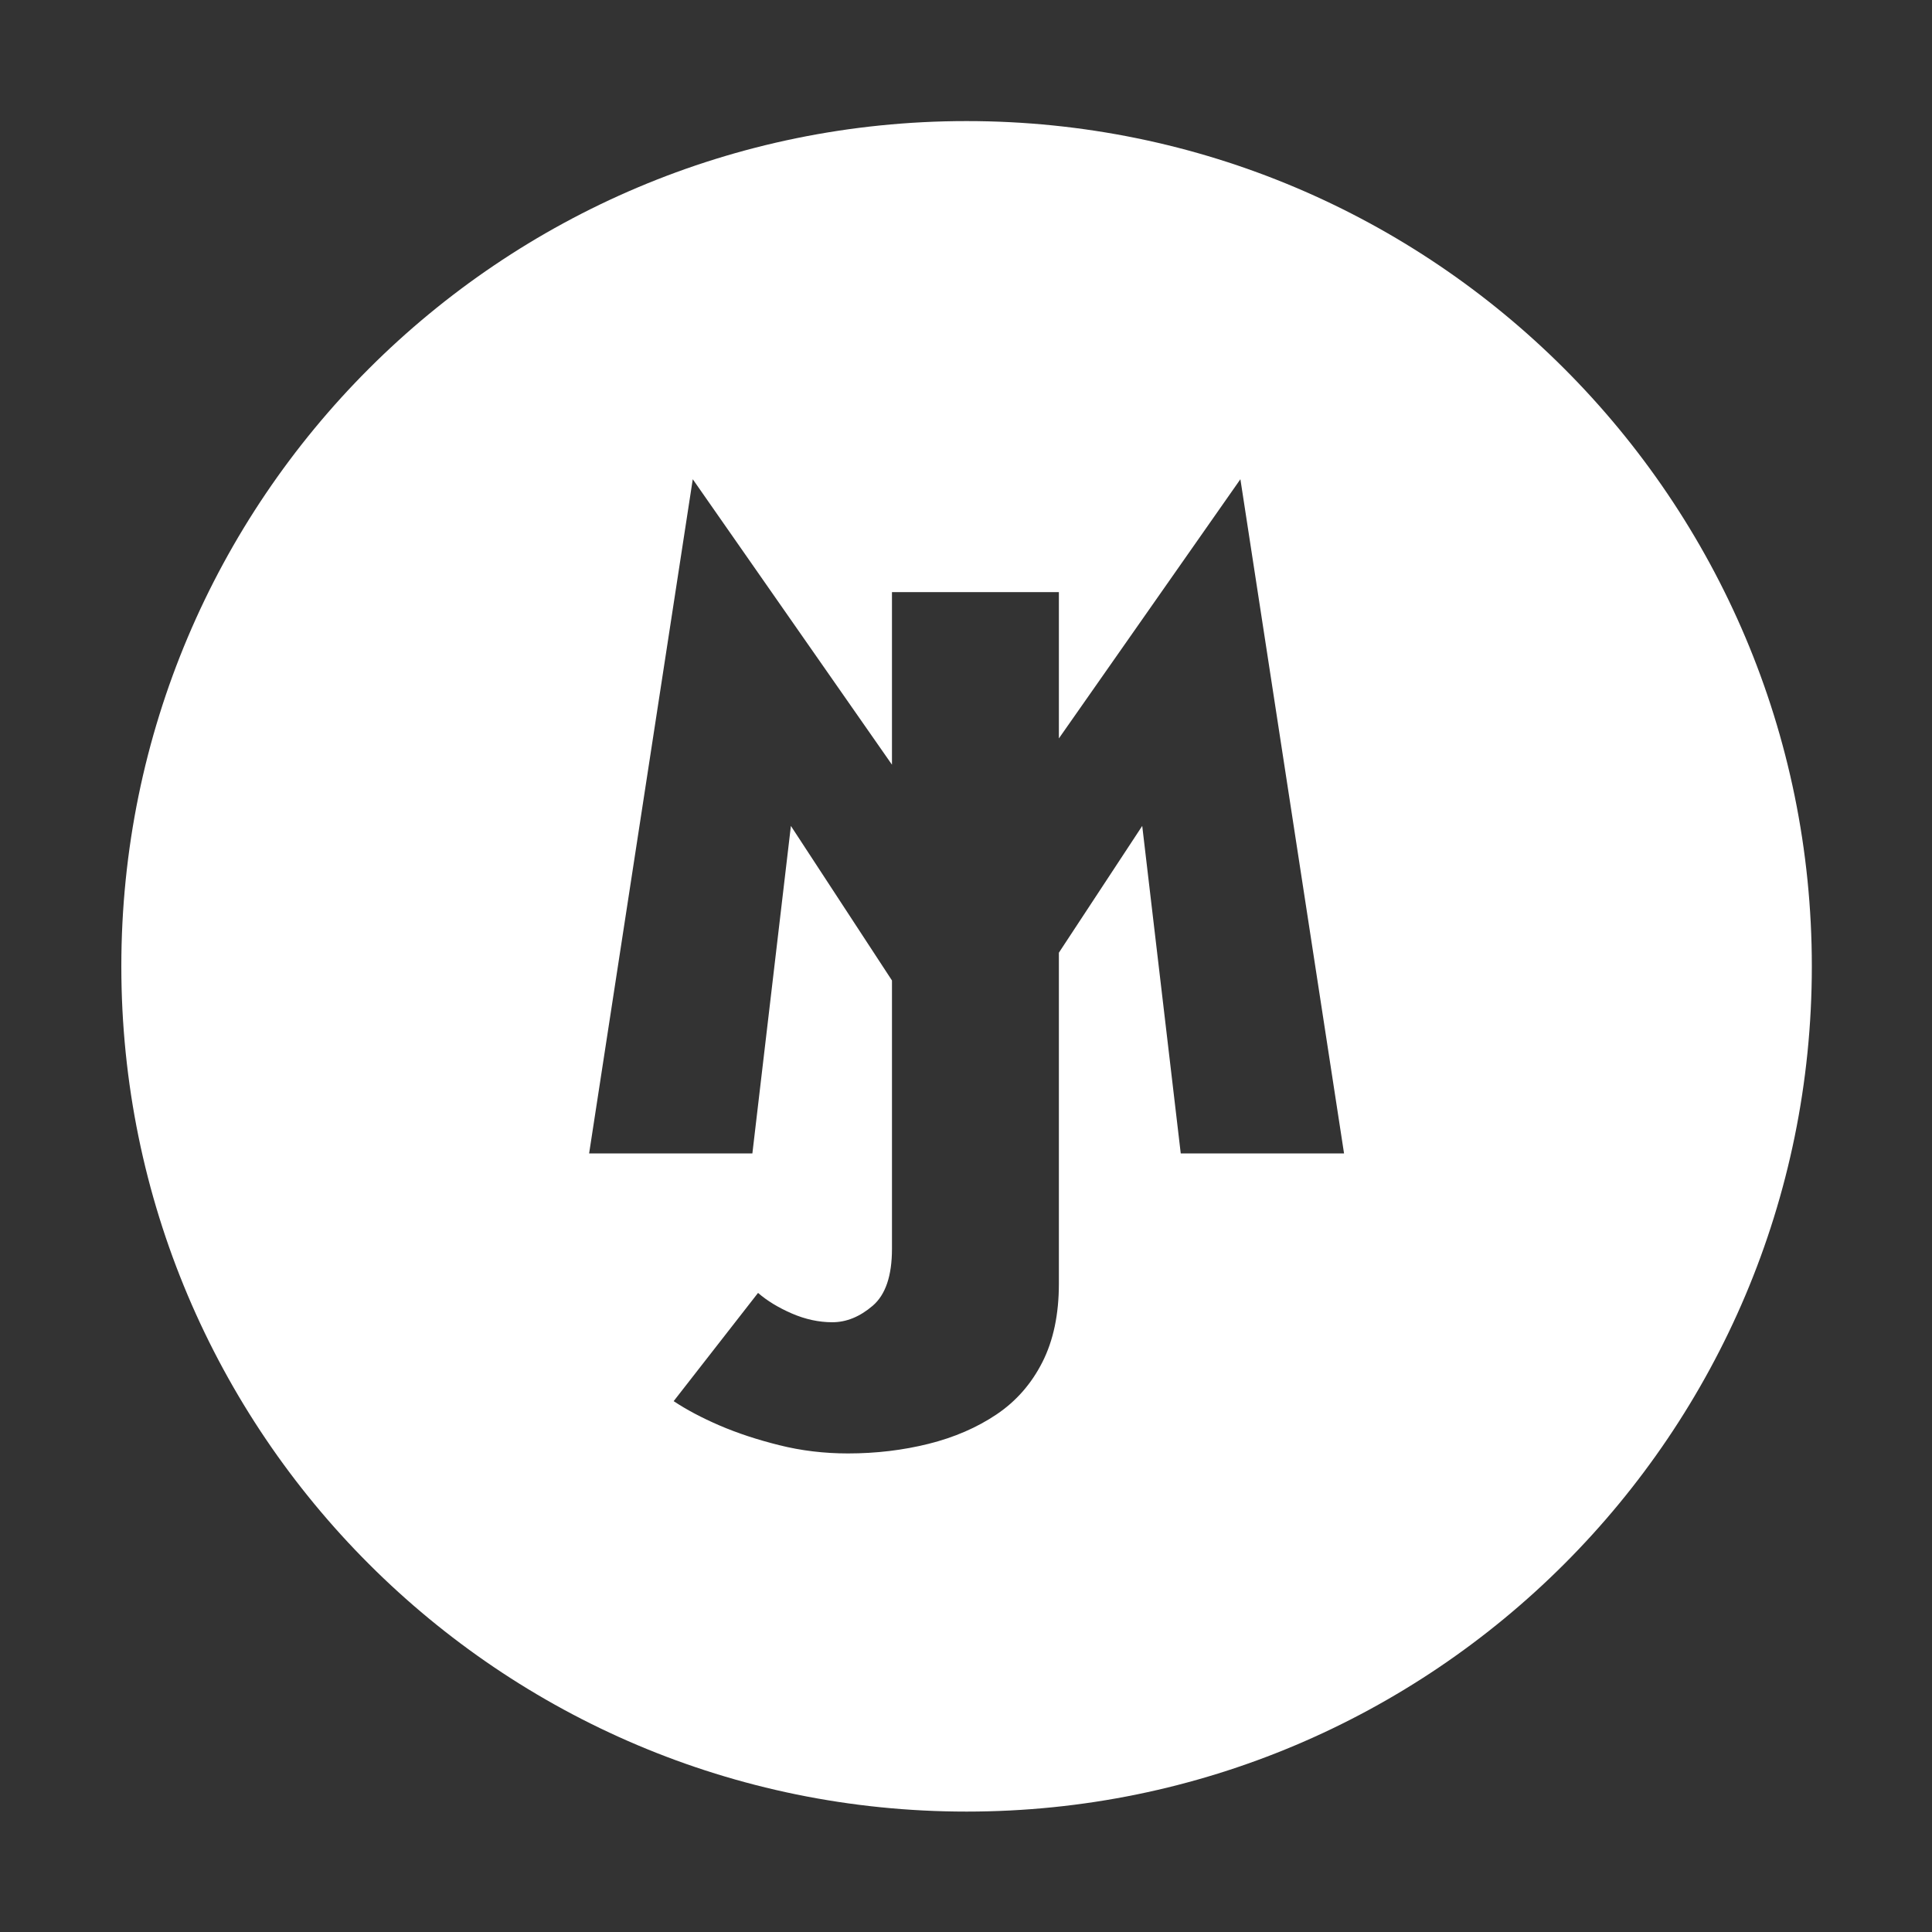<?xml version="1.0" encoding="UTF-8"?>
<svg id="Ebene_1" data-name="Ebene 1" xmlns="http://www.w3.org/2000/svg" version="1.1" viewBox="0 0 800 800">
  <rect x="0" y="0" width="800" height="800" fill="#333333" stroke="none"/>
  <defs>
    <style>
      .cls-1 {
        fill: #fff;
        stroke-width: 0px;
      }
    </style>
  </defs>
  <path class="cls-1" d="M400.241,50.138c-193.3,0-350,156.7-350,350s156.7,350,350,350,350-156.7,350-350S593.541,50.138,400.241,50.138ZM488.923,477.604l-15.95-135.604-34.513,52.49v137.074c0,12.658-2.272,23.492-6.831,32.471-4.559,8.995-10.896,16.212-18.994,21.653-8.099,5.44-17.464,9.505-28.098,12.163s-21.792,3.987-33.43,3.987c-9.876,0-19.365-1.144-28.484-3.431-9.119-2.272-17.341-4.992-24.697-8.16-7.341-3.168-13.662-6.522-18.979-10.061l34.944-44.82c3.786,3.292,8.485,6.136,14.049,8.547,5.564,2.396,11.143,3.601,16.707,3.601,5.827,0,11.391-2.272,16.723-6.831,5.317-4.559,7.975-12.411,7.975-23.554v-111.14l-41.851-63.988-15.95,135.604h-67.601l42.919-279.167,82.482,118.199v-71.457h69.116v60.582l75.161-107.325,42.919,279.167h-67.616Z"/>
</svg>